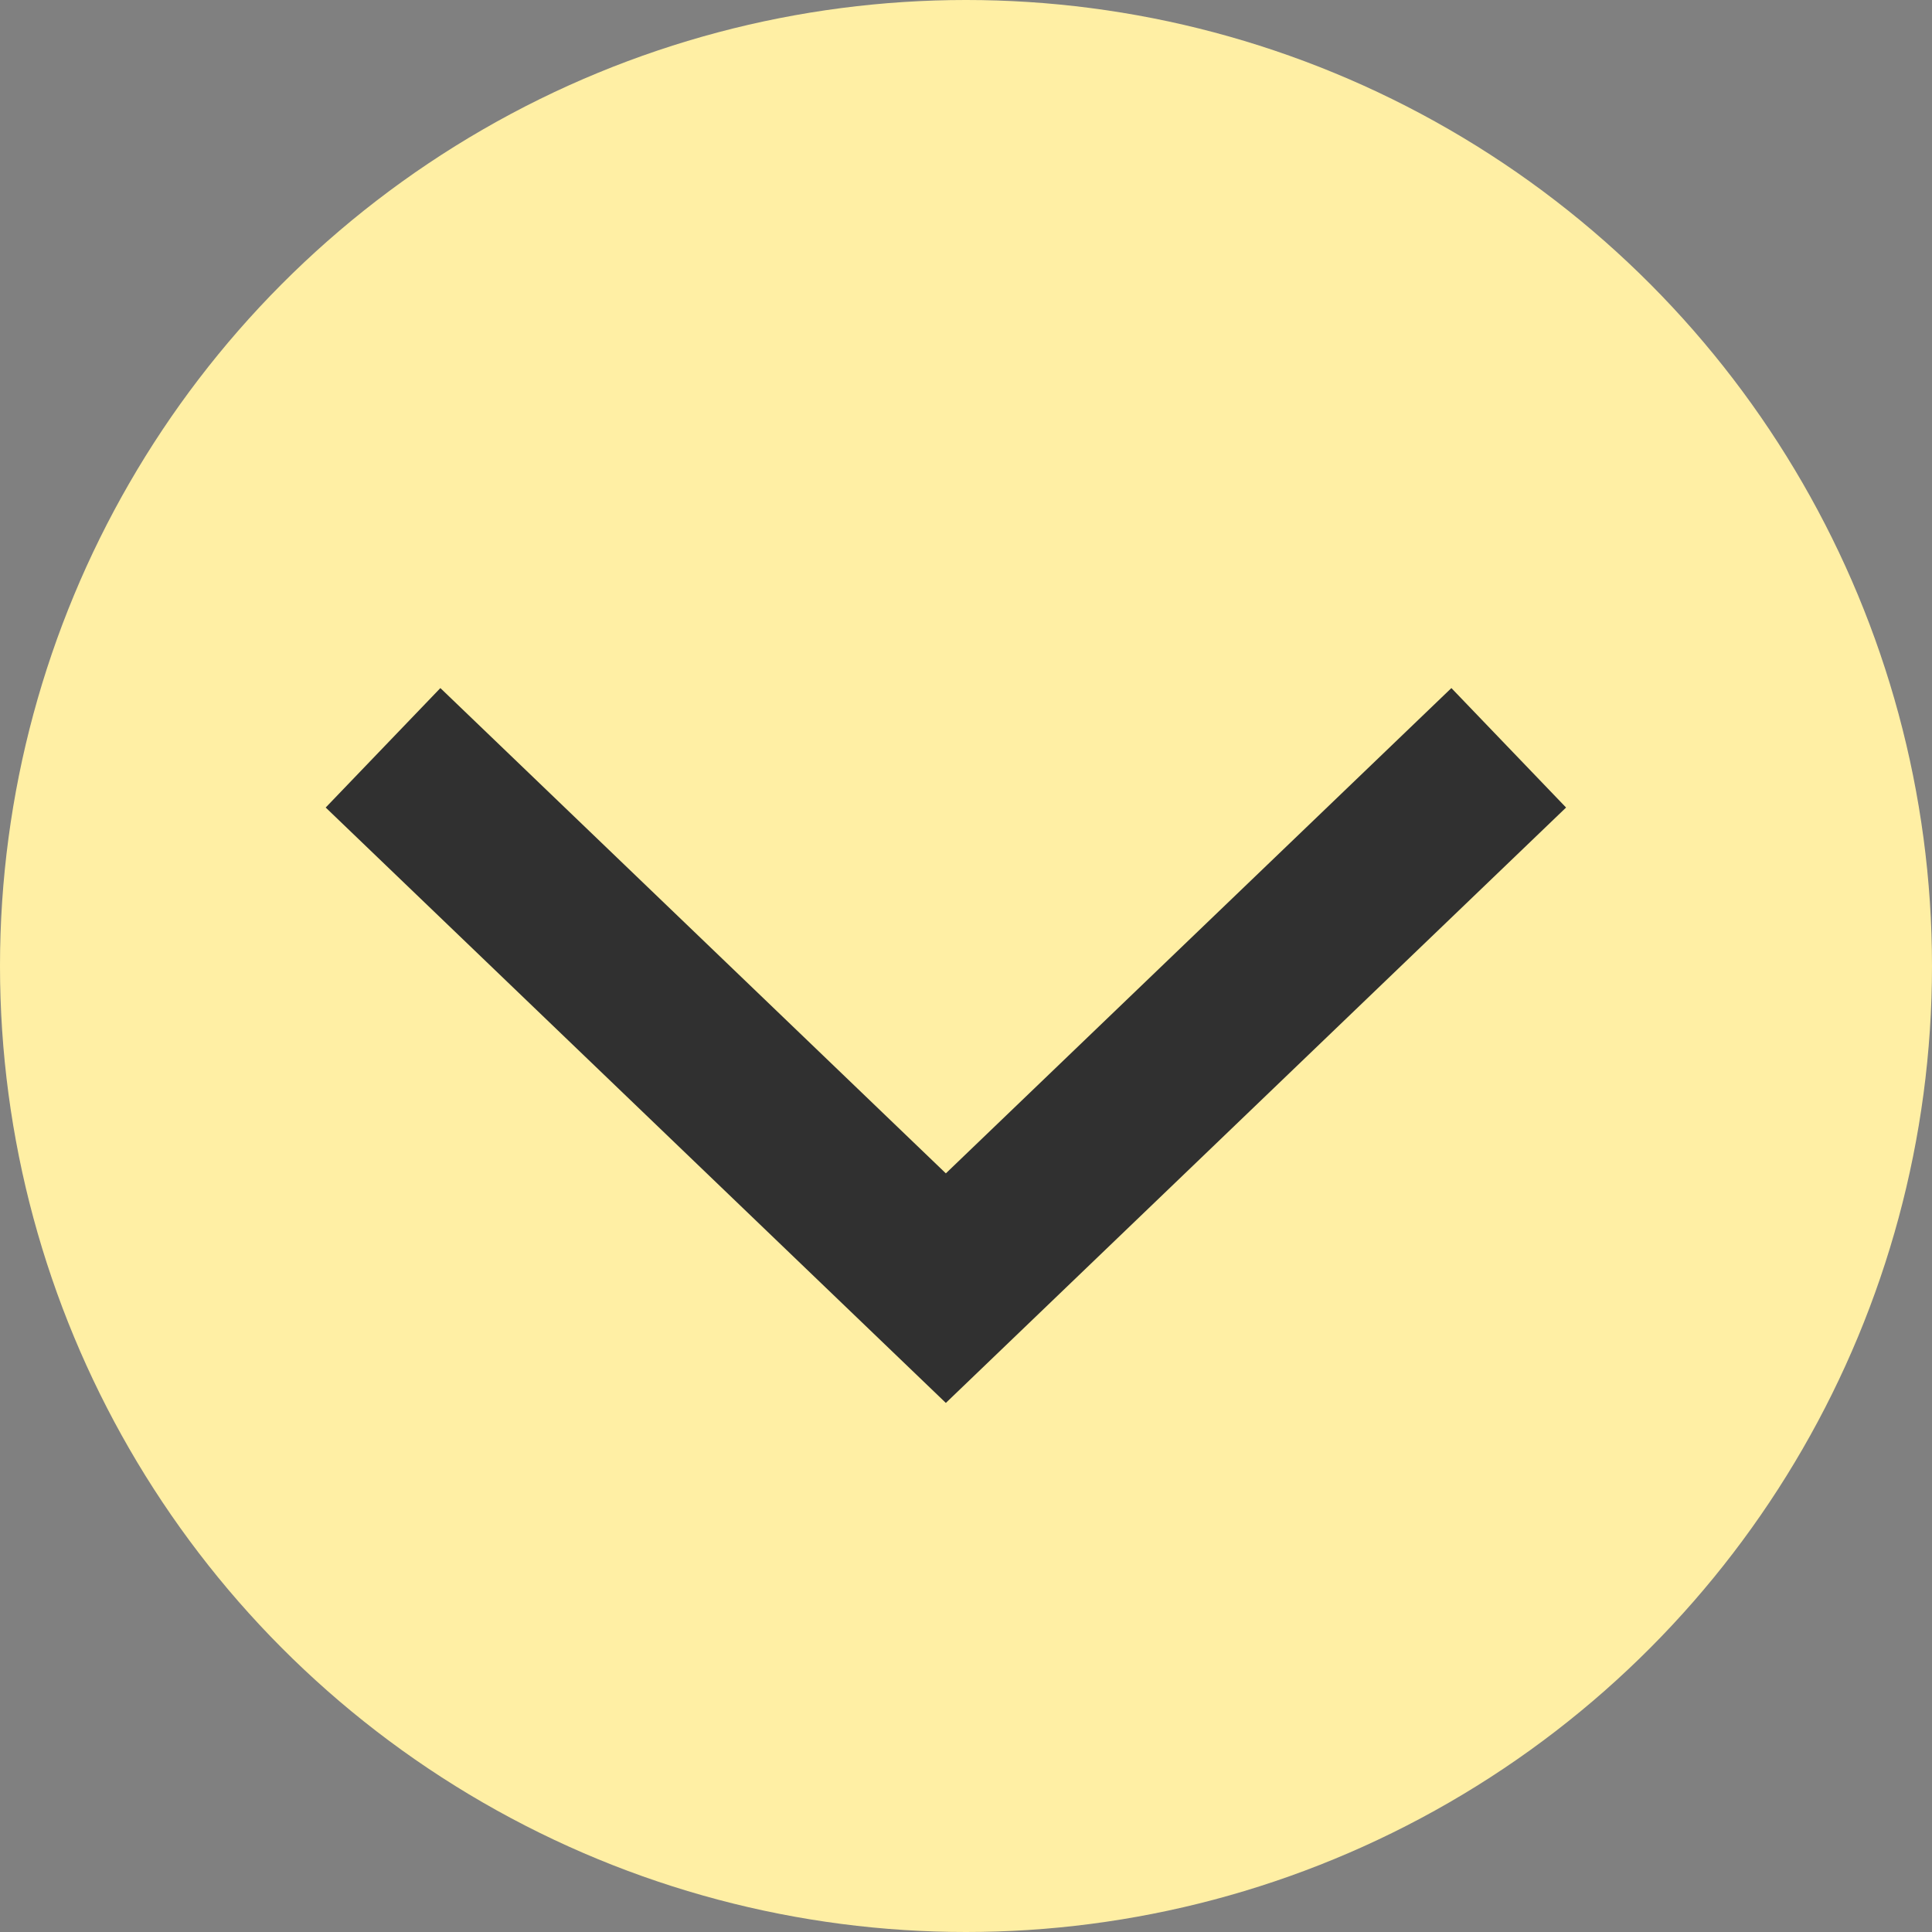 <?xml version="1.0" encoding="UTF-8"?> <svg xmlns="http://www.w3.org/2000/svg" width="35" height="35" viewBox="0 0 35 35" fill="none"><rect x="0" y="0" width="35" height="35" fill="#808080" stroke="none"/><circle cx="17.5" cy="17.5" r="17.5" fill="#FFEFA4"></circle><path d="M8.021 14.586L17.135 23.336L26.25 14.586" stroke="#303030" stroke-width="3" stroke-linecap="square"></path></svg> 
